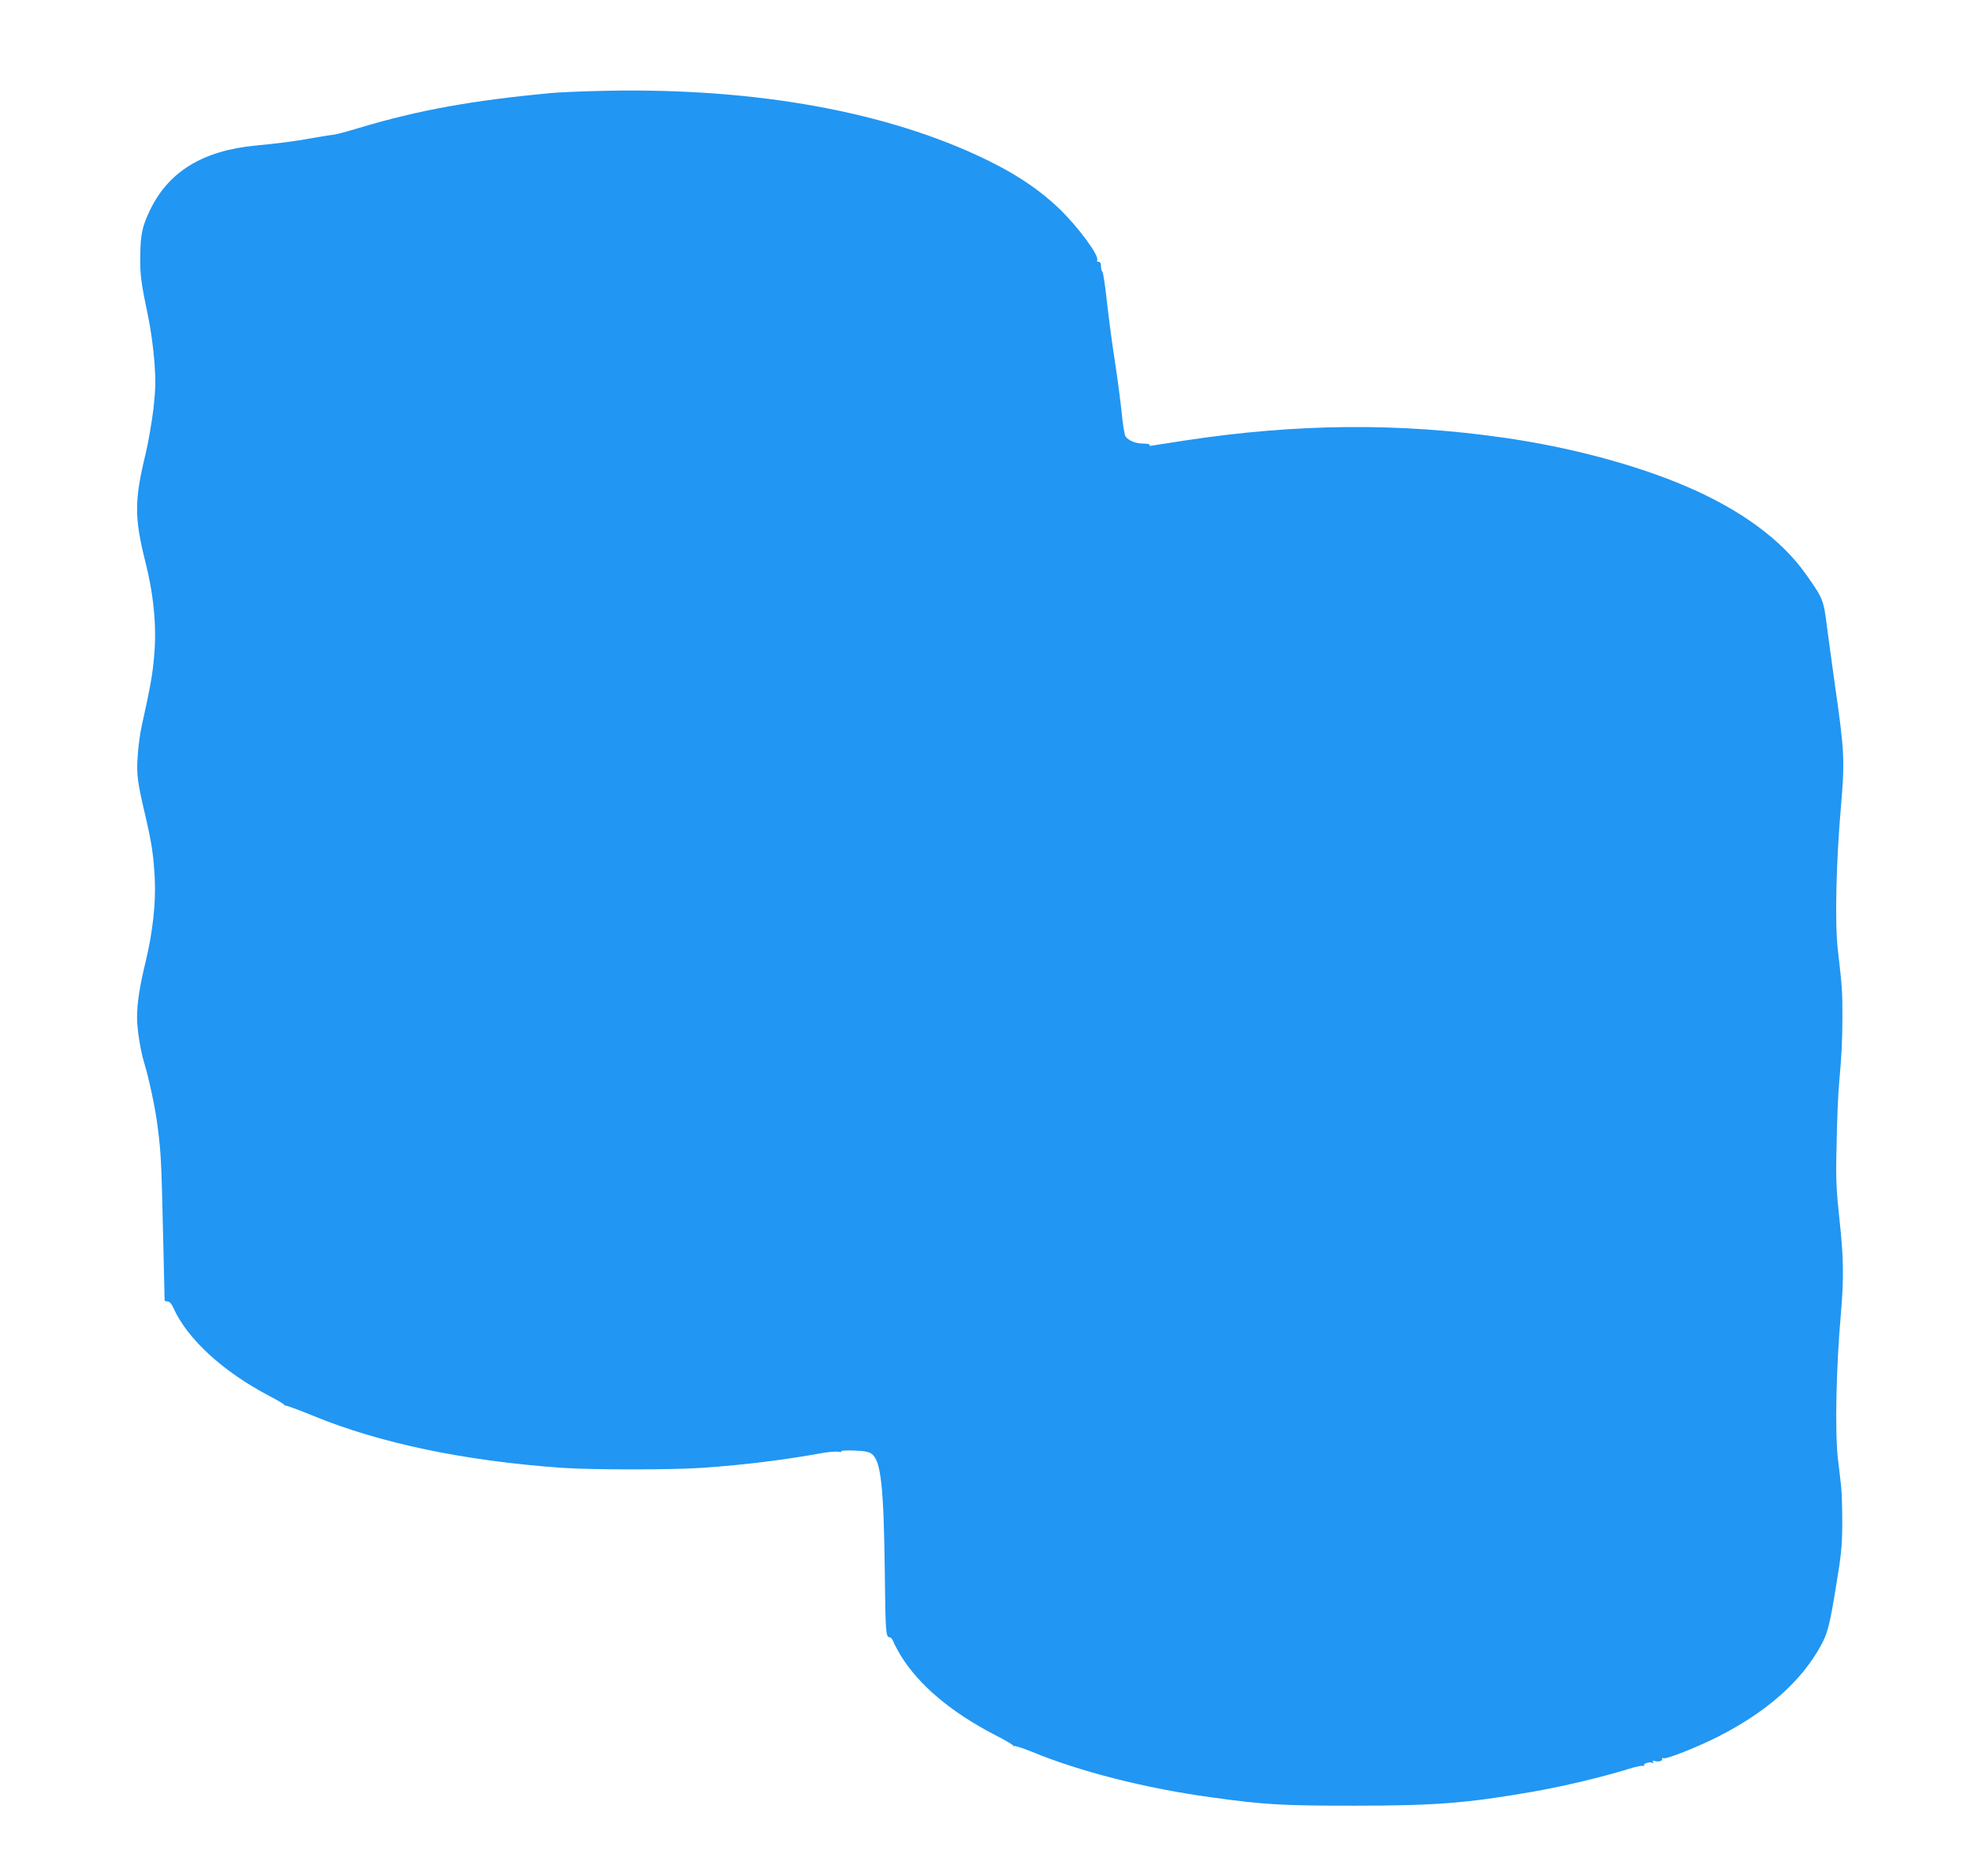 <?xml version="1.0" standalone="no"?>
<!DOCTYPE svg PUBLIC "-//W3C//DTD SVG 20010904//EN"
 "http://www.w3.org/TR/2001/REC-SVG-20010904/DTD/svg10.dtd">
<svg version="1.0" xmlns="http://www.w3.org/2000/svg"
 width="1280pt" height="1218pt" viewBox="0 0 1280 1218"
 preserveAspectRatio="xMidYMid meet">
<g transform="translate(0,1218) scale(0.1,-0.1)"
fill="#2196f3" stroke="none">
<path d="M3870 11589 c-118 -3 -249 -9 -290 -13 -513 -48 -863 -111 -1250
-227 -74 -23 -148 -42 -165 -44 -16 -1 -82 -12 -145 -23 -109 -20 -213 -33
-360 -47 -344 -33 -567 -170 -687 -422 -49 -102 -61 -156 -62 -295 -2 -124 5
-173 53 -403 14 -66 31 -190 38 -275 10 -134 9 -176 -5 -310 -10 -85 -33 -218
-51 -295 -74 -304 -74 -415 -2 -703 56 -221 75 -430 56 -624 -11 -116 -21
-175 -80 -443 -11 -49 -23 -139 -26 -198 -8 -118 -2 -163 52 -392 40 -174 51
-248 59 -400 8 -154 -13 -348 -59 -538 -40 -164 -56 -271 -56 -365 0 -73 22
-212 45 -288 32 -103 76 -310 89 -422 22 -171 24 -225 35 -692 5 -234 10 -428
10 -432 1 -5 9 -8 19 -8 13 0 26 -15 38 -42 91 -202 322 -414 622 -571 56 -29
100 -56 98 -58 -3 -3 3 -5 12 -6 9 0 89 -30 177 -66 431 -177 979 -292 1610
-337 194 -14 727 -14 920 0 274 19 541 53 770 95 44 8 94 12 110 9 17 -3 25
-2 18 3 -6 4 30 7 80 5 68 -2 99 -8 117 -21 61 -43 79 -210 86 -766 4 -388 7
-425 30 -425 8 0 19 -12 25 -27 5 -15 26 -54 46 -88 117 -193 329 -373 619
-522 67 -34 119 -65 115 -69 -3 -4 -1 -4 5 -1 6 3 59 -14 118 -38 308 -127
730 -235 1157 -294 354 -49 463 -55 934 -55 523 0 728 16 1155 90 198 34 468
99 631 150 44 14 84 22 91 18 6 -4 8 -3 5 3 -8 13 39 27 55 17 7 -5 8 -2 3 6
-5 9 -2 10 12 6 24 -8 55 2 47 15 -3 5 2 6 10 3 19 -7 221 73 359 143 311 159
534 356 660 585 46 83 59 132 102 398 32 192 38 250 39 395 0 94 -3 202 -7
240 -4 39 -14 124 -22 190 -19 174 -11 581 20 936 20 227 18 366 -10 619 -19
178 -23 252 -19 425 4 223 11 388 19 470 14 151 20 267 20 415 0 162 -2 196
-30 435 -20 177 -11 567 21 936 25 292 22 352 -40 784 -19 138 -42 302 -50
365 -23 187 -26 193 -137 350 -157 224 -424 420 -774 570 -332 143 -764 258
-1195 319 -679 97 -1341 91 -2065 -19 -110 -17 -208 -32 -218 -34 -9 -2 -15 0
-11 5 3 5 -16 9 -41 9 -48 0 -92 17 -114 44 -8 9 -19 76 -27 159 -8 78 -28
228 -44 333 -17 105 -39 276 -51 380 -11 104 -24 193 -30 199 -5 5 -9 22 -9
37 0 19 -5 28 -16 28 -8 0 -12 4 -9 10 17 27 -123 217 -248 337 -142 135 -309
243 -539 348 -650 298 -1504 441 -2468 414z"/>
</g>
</svg>
